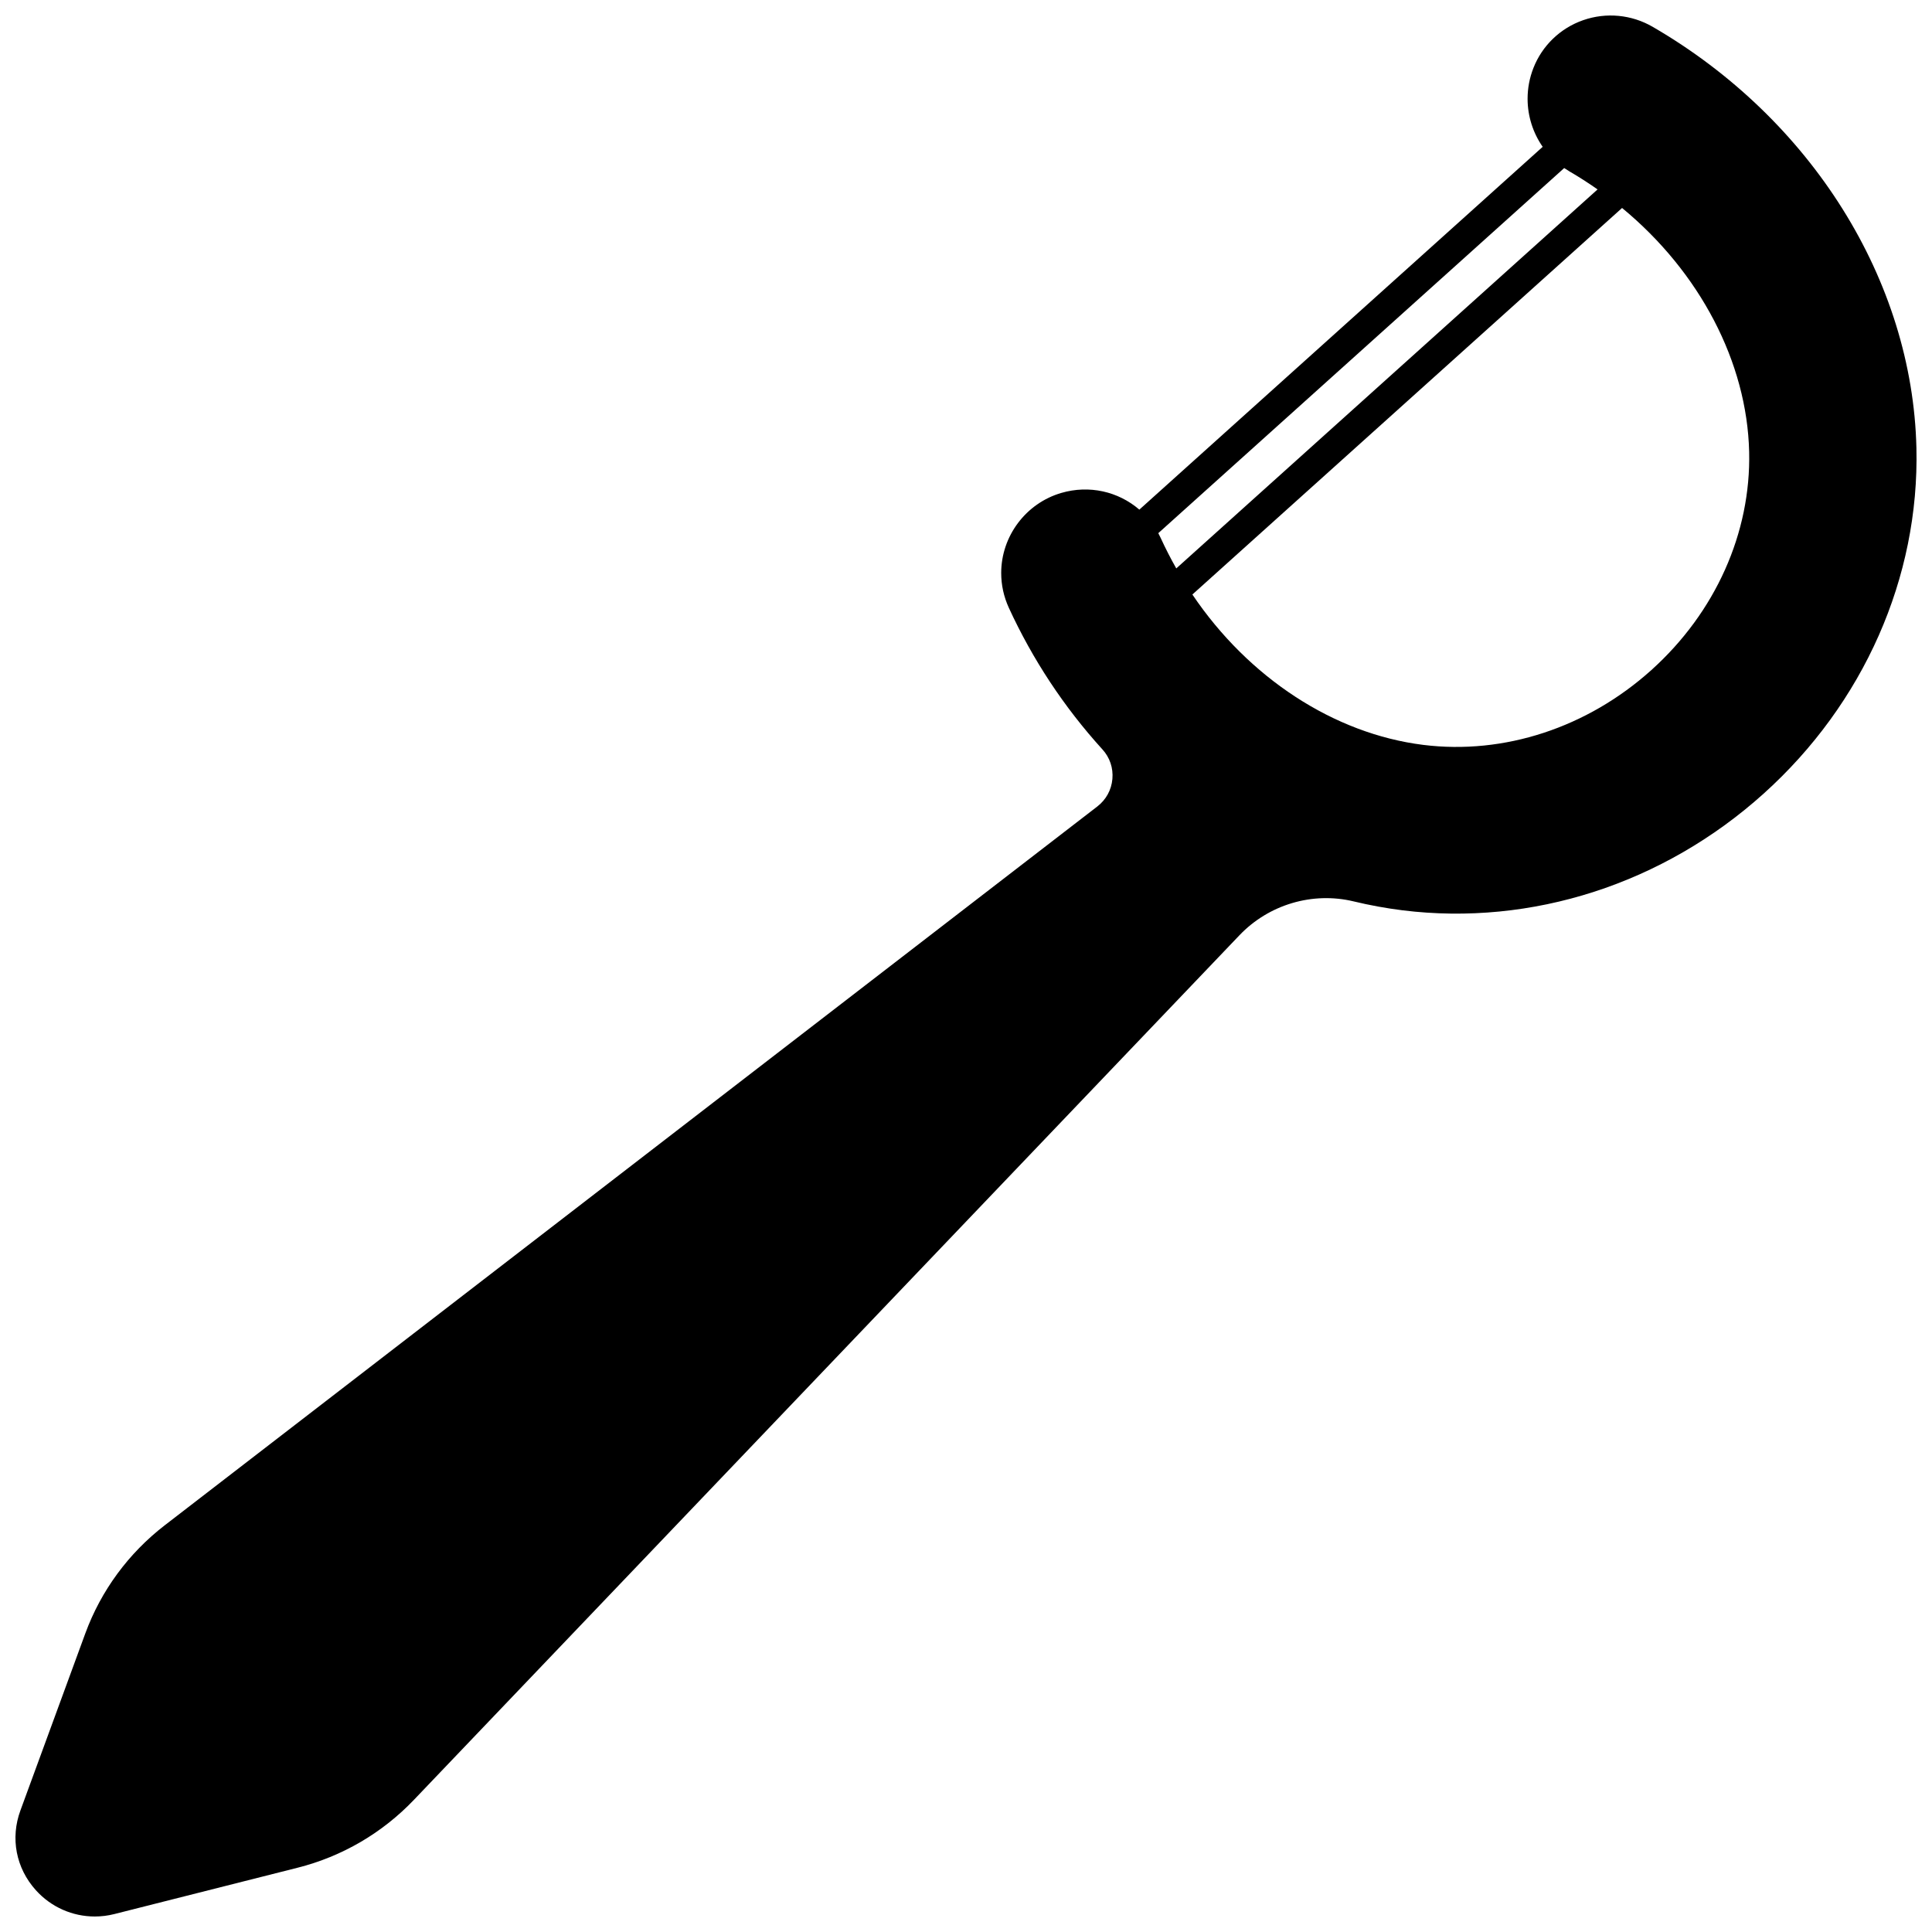 <?xml version="1.0" encoding="UTF-8"?>
<!-- Uploaded to: ICON Repo, www.iconrepo.com, Generator: ICON Repo Mixer Tools -->
<svg width="800px" height="800px" version="1.1" viewBox="144 144 512 512" xmlns="http://www.w3.org/2000/svg">
 <defs>
  <clipPath id="a">
   <path d="m148.09 148.09h503.81v503.81h-503.81z"/>
  </clipPath>
 </defs>
 <g clip-path="url(#a)">
  <path d="m651.87 262.7c-1.043-44.414-27.816-87.168-69.871-111.58-5.613-3.262-12.344-3.906-18.453-1.77-6.043 2.109-10.844 6.727-13.172 12.664-1.027 2.613-1.547 5.359-1.547 8.16 0 4.586 1.43 9.051 4 12.734l-106.89 96.148c-5.598-4.828-13.309-6.578-20.664-4.43-9.391 2.731-15.945 11.457-15.945 21.223 0 3.188 0.68 6.289 2.023 9.227 6.309 13.711 14.613 26.293 24.699 37.41l0.098 0.105c1.965 2.156 2.902 4.941 2.648 7.844-0.258 2.91-1.68 5.5-4 7.293l-247.1 190.46c-9.641 7.43-16.938 17.355-21.094 28.699l-17.188 46.891c-2.715 7.391-1.18 15.301 4.098 21.156 4.047 4.492 9.727 6.957 15.605 6.957 1.727 0 3.469-0.211 5.191-0.648l48.59-12.285c11.758-2.973 22.41-9.191 30.801-17.988l218.77-229.12c7.785-8.156 19.383-11.594 30.277-8.969 4.223 1.02 8.57 1.812 12.93 2.359 34.258 4.25 69.129-7.008 95.68-30.895 26.555-23.891 41.324-57.297 40.516-91.652zm-78.004-63.586c20.594 16.973 33.121 40.902 33.676 64.613 0.504 21.492-8.938 42.574-25.906 57.84-16.984 15.273-39.023 22.5-60.465 19.836-23.648-2.949-46.289-17.762-61.18-39.852zm-14.023-9.738c2.57 1.488 5.082 3.109 7.531 4.82l-111.65 100.44c-1.469-2.594-2.856-5.289-4.133-8.078-0.195-0.43-0.41-0.852-0.633-1.266l107.57-96.758c0.434 0.297 0.871 0.578 1.32 0.84z"/>
 </g>
</svg>